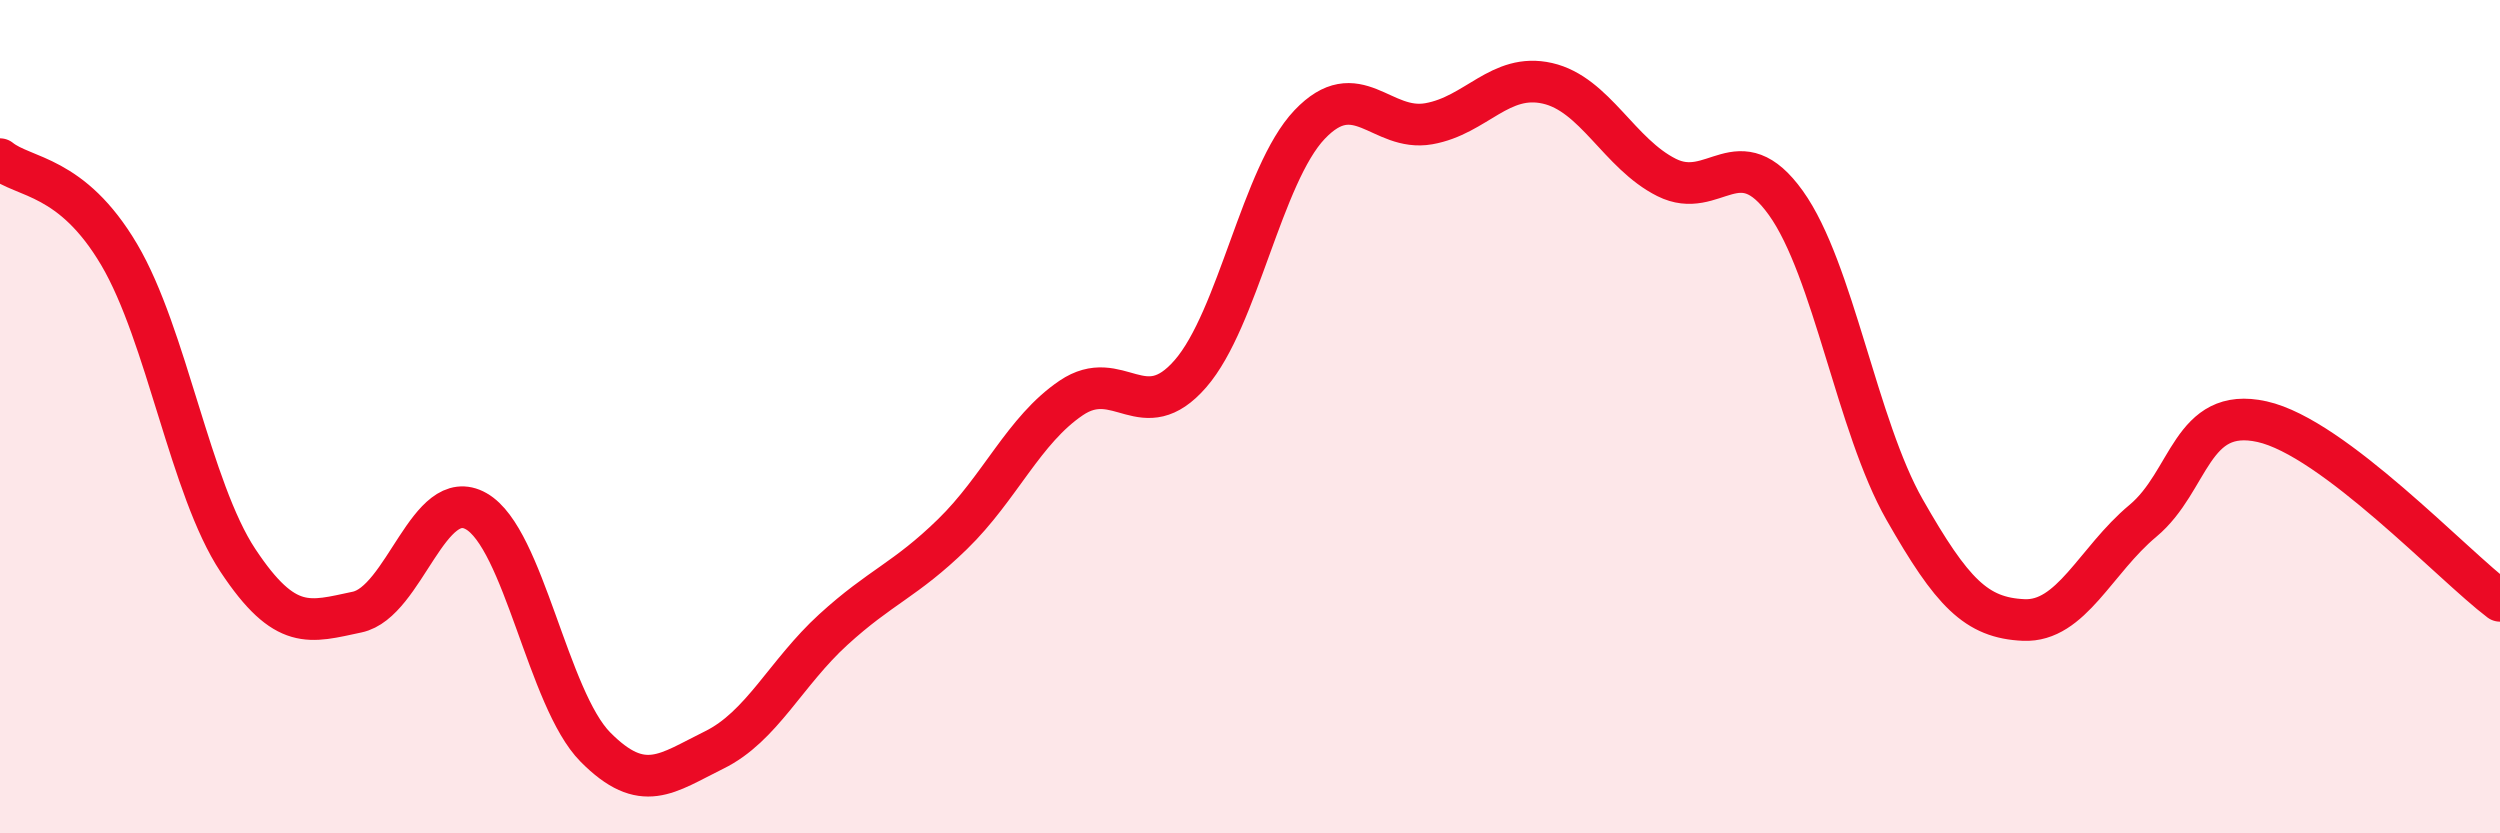 
    <svg width="60" height="20" viewBox="0 0 60 20" xmlns="http://www.w3.org/2000/svg">
      <path
        d="M 0,3.82 C 0.57,4.28 1.72,4.18 2.86,6.11 C 4,8.04 4.57,11.73 5.71,13.45 C 6.85,15.17 7.43,14.93 8.57,14.69 C 9.71,14.45 10.29,11.62 11.43,12.27 C 12.57,12.92 13.15,16.78 14.29,17.93 C 15.43,19.08 16,18.56 17.14,18 C 18.28,17.44 18.86,16.15 20,15.11 C 21.14,14.07 21.72,13.93 22.86,12.82 C 24,11.71 24.57,10.32 25.71,9.55 C 26.85,8.78 27.43,10.28 28.57,8.97 C 29.71,7.66 30.29,4.19 31.43,2.99 C 32.57,1.79 33.15,3.17 34.29,2.97 C 35.43,2.77 36,1.74 37.14,2 C 38.28,2.26 38.86,3.69 40,4.26 C 41.14,4.83 41.72,3.28 42.86,4.87 C 44,6.46 44.57,10.23 45.71,12.23 C 46.85,14.23 47.43,14.83 48.57,14.88 C 49.71,14.93 50.29,13.45 51.43,12.5 C 52.57,11.55 52.58,9.74 54.29,10.12 C 56,10.5 58.86,13.56 60,14.42L60 20L0 20Z"
        fill="#EB0A25"
        opacity="0.1"
        stroke-linecap="round"
        stroke-linejoin="round"
      />
      <path
        d="M 0,3.82 C 0.57,4.28 1.72,4.18 2.86,6.11 C 4,8.04 4.57,11.73 5.71,13.45 C 6.85,15.17 7.43,14.93 8.57,14.69 C 9.71,14.45 10.29,11.62 11.43,12.27 C 12.57,12.92 13.15,16.78 14.29,17.93 C 15.43,19.08 16,18.56 17.14,18 C 18.28,17.44 18.86,16.15 20,15.11 C 21.14,14.07 21.72,13.93 22.86,12.82 C 24,11.71 24.57,10.32 25.71,9.55 C 26.85,8.78 27.43,10.28 28.57,8.97 C 29.71,7.66 30.29,4.19 31.43,2.99 C 32.57,1.79 33.15,3.17 34.29,2.97 C 35.43,2.77 36,1.74 37.14,2 C 38.28,2.26 38.86,3.69 40,4.26 C 41.14,4.83 41.72,3.28 42.86,4.87 C 44,6.46 44.57,10.23 45.71,12.23 C 46.85,14.23 47.43,14.83 48.57,14.88 C 49.71,14.93 50.29,13.45 51.43,12.5 C 52.57,11.55 52.58,9.74 54.29,10.12 C 56,10.5 58.86,13.56 60,14.42"
        stroke="#EB0A25"
        stroke-width="1"
        fill="none"
        stroke-linecap="round"
        stroke-linejoin="round"
      />
    </svg>
  
